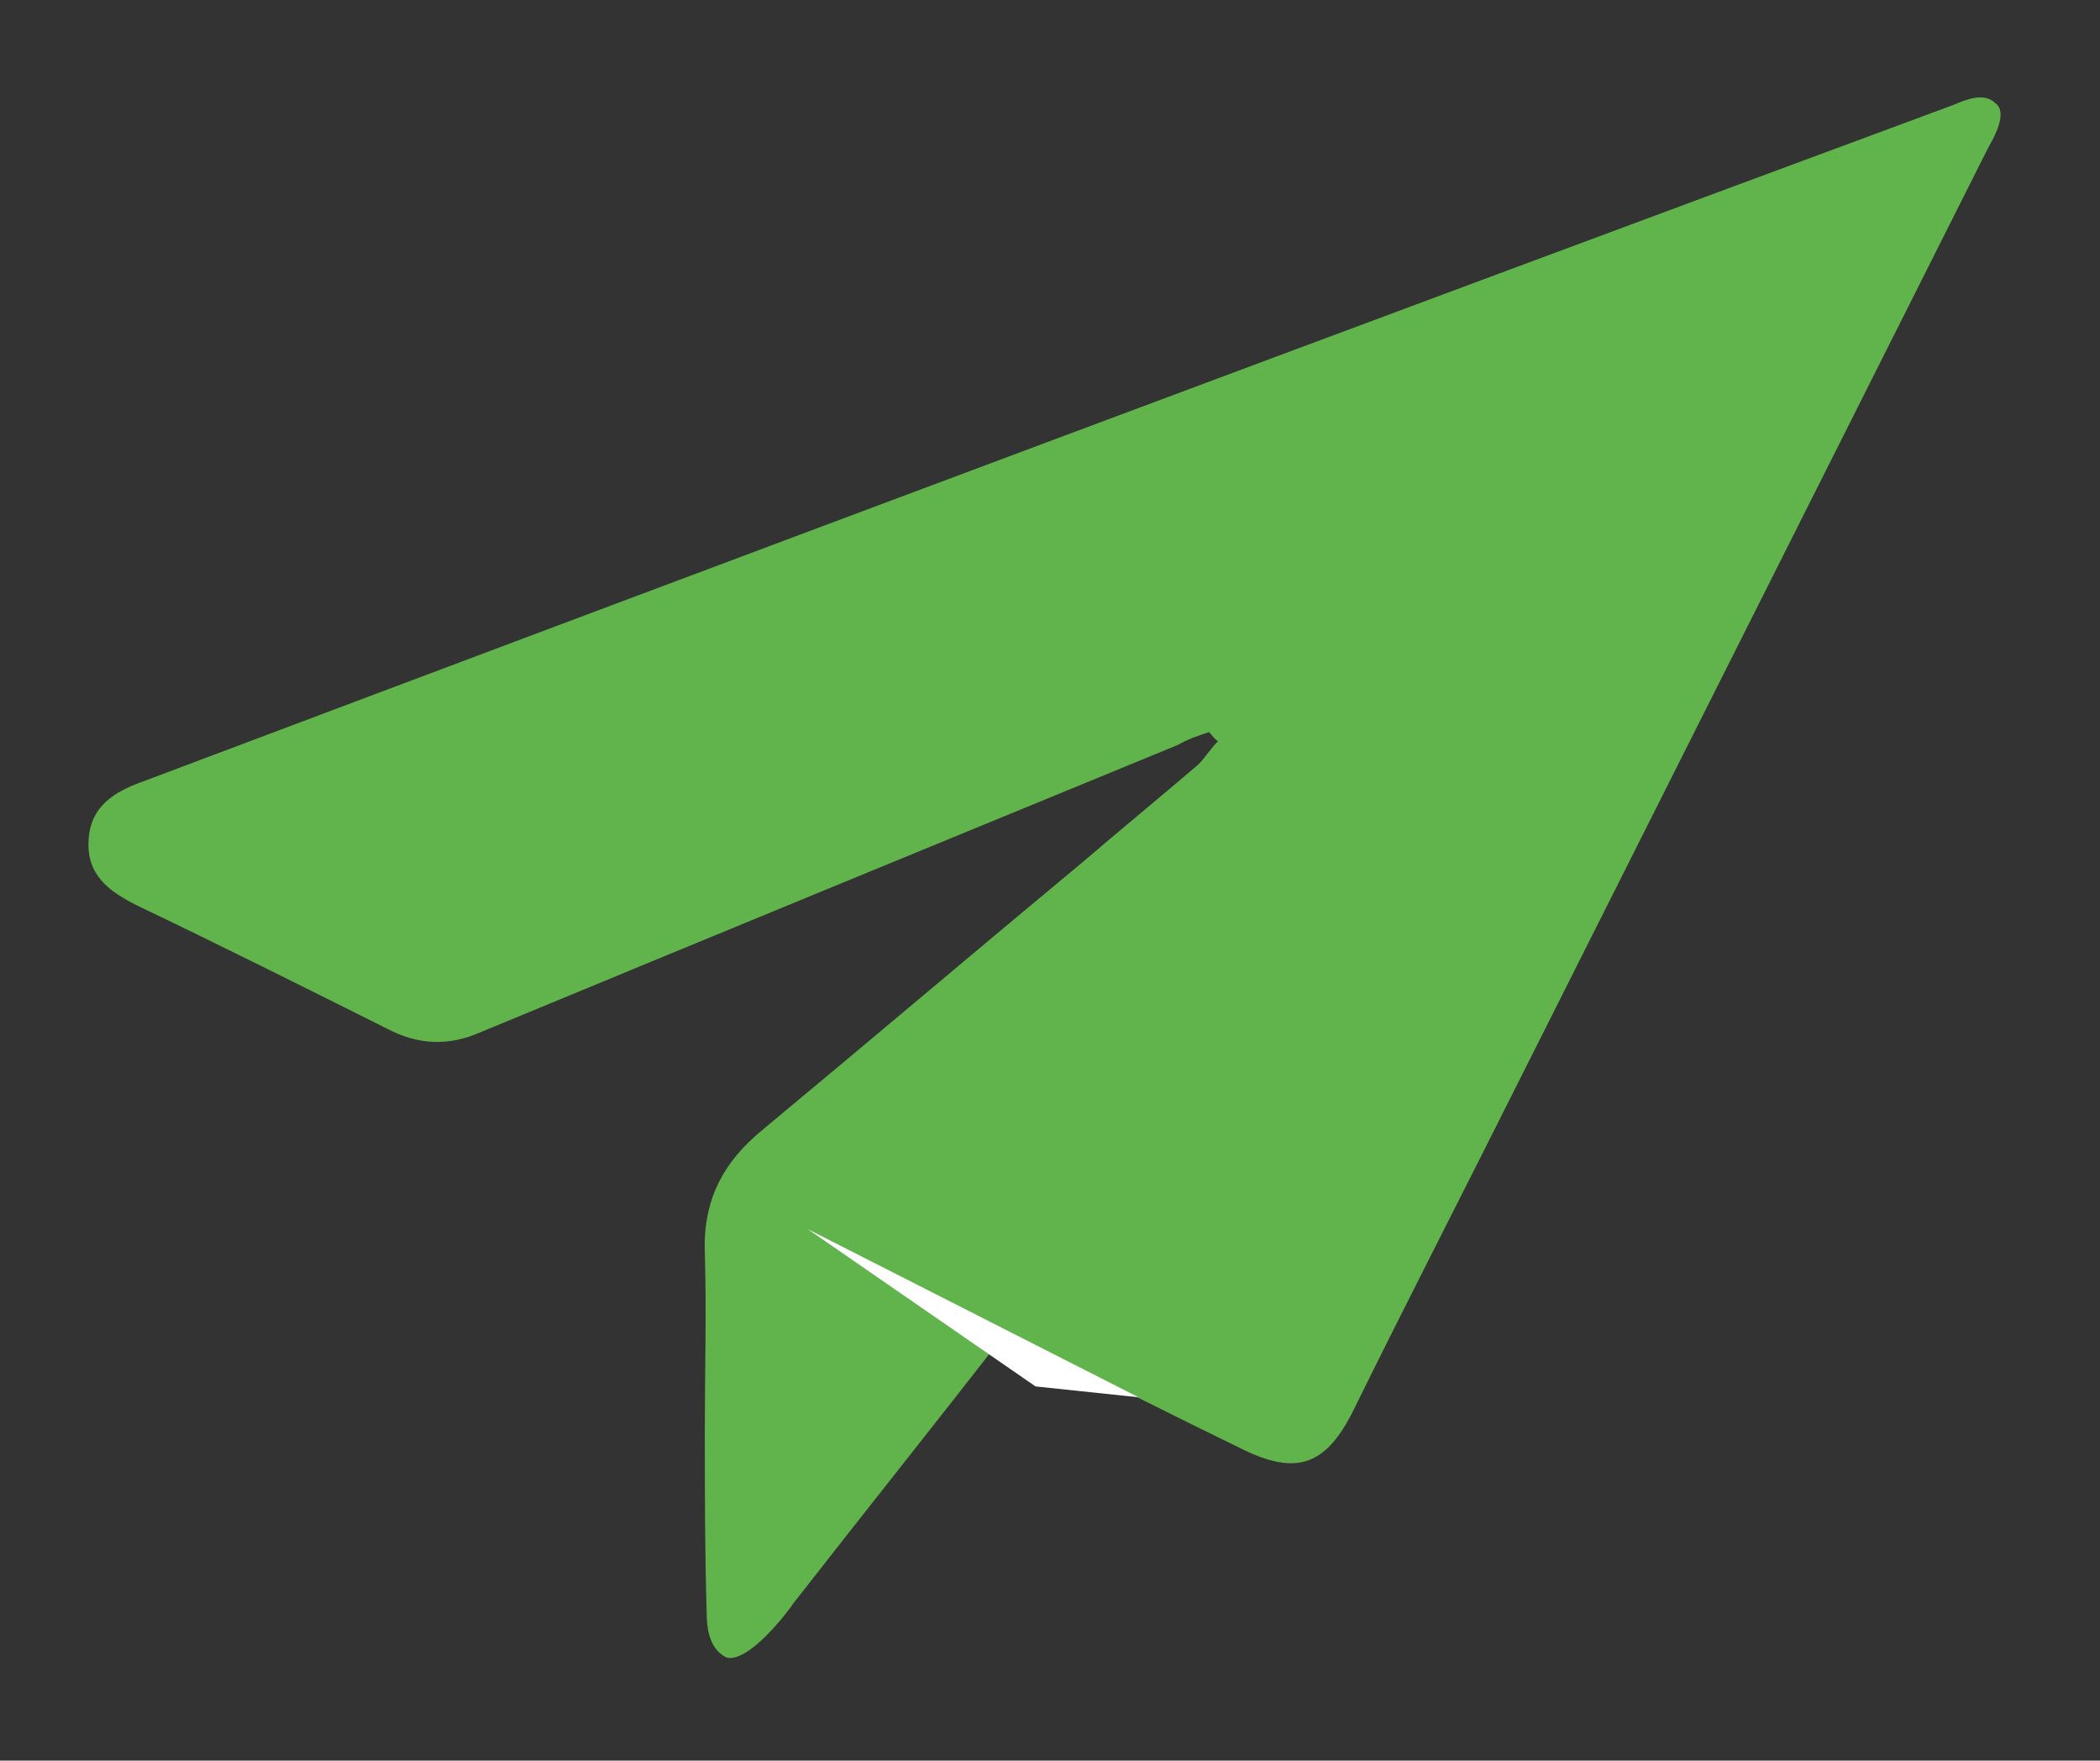 <?xml version="1.0" encoding="utf-8"?>
<!-- Generator: Adobe Illustrator 24.0.1, SVG Export Plug-In . SVG Version: 6.00 Build 0)  -->
<svg version="1.1" id="Ebene_1" xmlns="http://www.w3.org/2000/svg" xmlns:xlink="http://www.w3.org/1999/xlink" x="0px" y="0px"
	 viewBox="0 0 116.2 97.4" style="enable-background:new 0 0 116.2 97.4;" xml:space="preserve">
<rect x="0" y="0" width="116.2" height="97.4" fill="#333333" stroke="none"/>
<style type="text/css">
	.st0{fill:#FFFFFF;}
	.st1{fill:#61B44C;}
</style>
<path class="st1" d="M66.9,40.5c-0.6,0.2-1.2,0.4-1.7,0.7c-12.9,5.3-25.8,10.6-38.6,15.9c-1.8,0.8-3.5,0.7-5.2-0.2
	c-4.6-2.3-9.2-4.6-13.8-6.8c-1.6-0.8-2.8-1.7-2.7-3.6c0.1-1.9,1.4-2.7,3.1-3.3C41.2,30.7,74.6,18.2,108.1,5.8
	c0.7-0.3,1.7-0.7,2.3-0.1c0.7,0.5,0,1.8-0.4,2.5c-8.6,17.1-17.2,34.2-25.8,51.3c-3.1,6.2-6.3,12.4-9.4,18.7c-1.5,2.9-3.1,3.4-6,2
	c-4.3-2.1-8.5-4.2-12.8-6.4c0,0-0.1,0-0.4,0c-3.8,4.9-7.8,9.9-11.7,14.9c-0.4,0.6-2.5,3.3-3.7,3c-1-0.5-1.1-1.7-1.1-2.6
	c-0.1-3.3-0.1-6.7-0.1-10c0-3.3,0.1-6.5,0-9.8c-0.1-2.9,1-5,3.2-6.8c5.9-4.9,11.8-9.9,17.7-14.8c2.1-1.8,4.3-3.6,6.4-5.4
	c0.4-0.4,0.7-0.9,1.1-1.3C67.2,40.9,67.1,40.7,66.9,40.5z"/>
<polygon class="st0" points="63,77.3 44.7,68 57.3,76.7 "/>
</svg>
